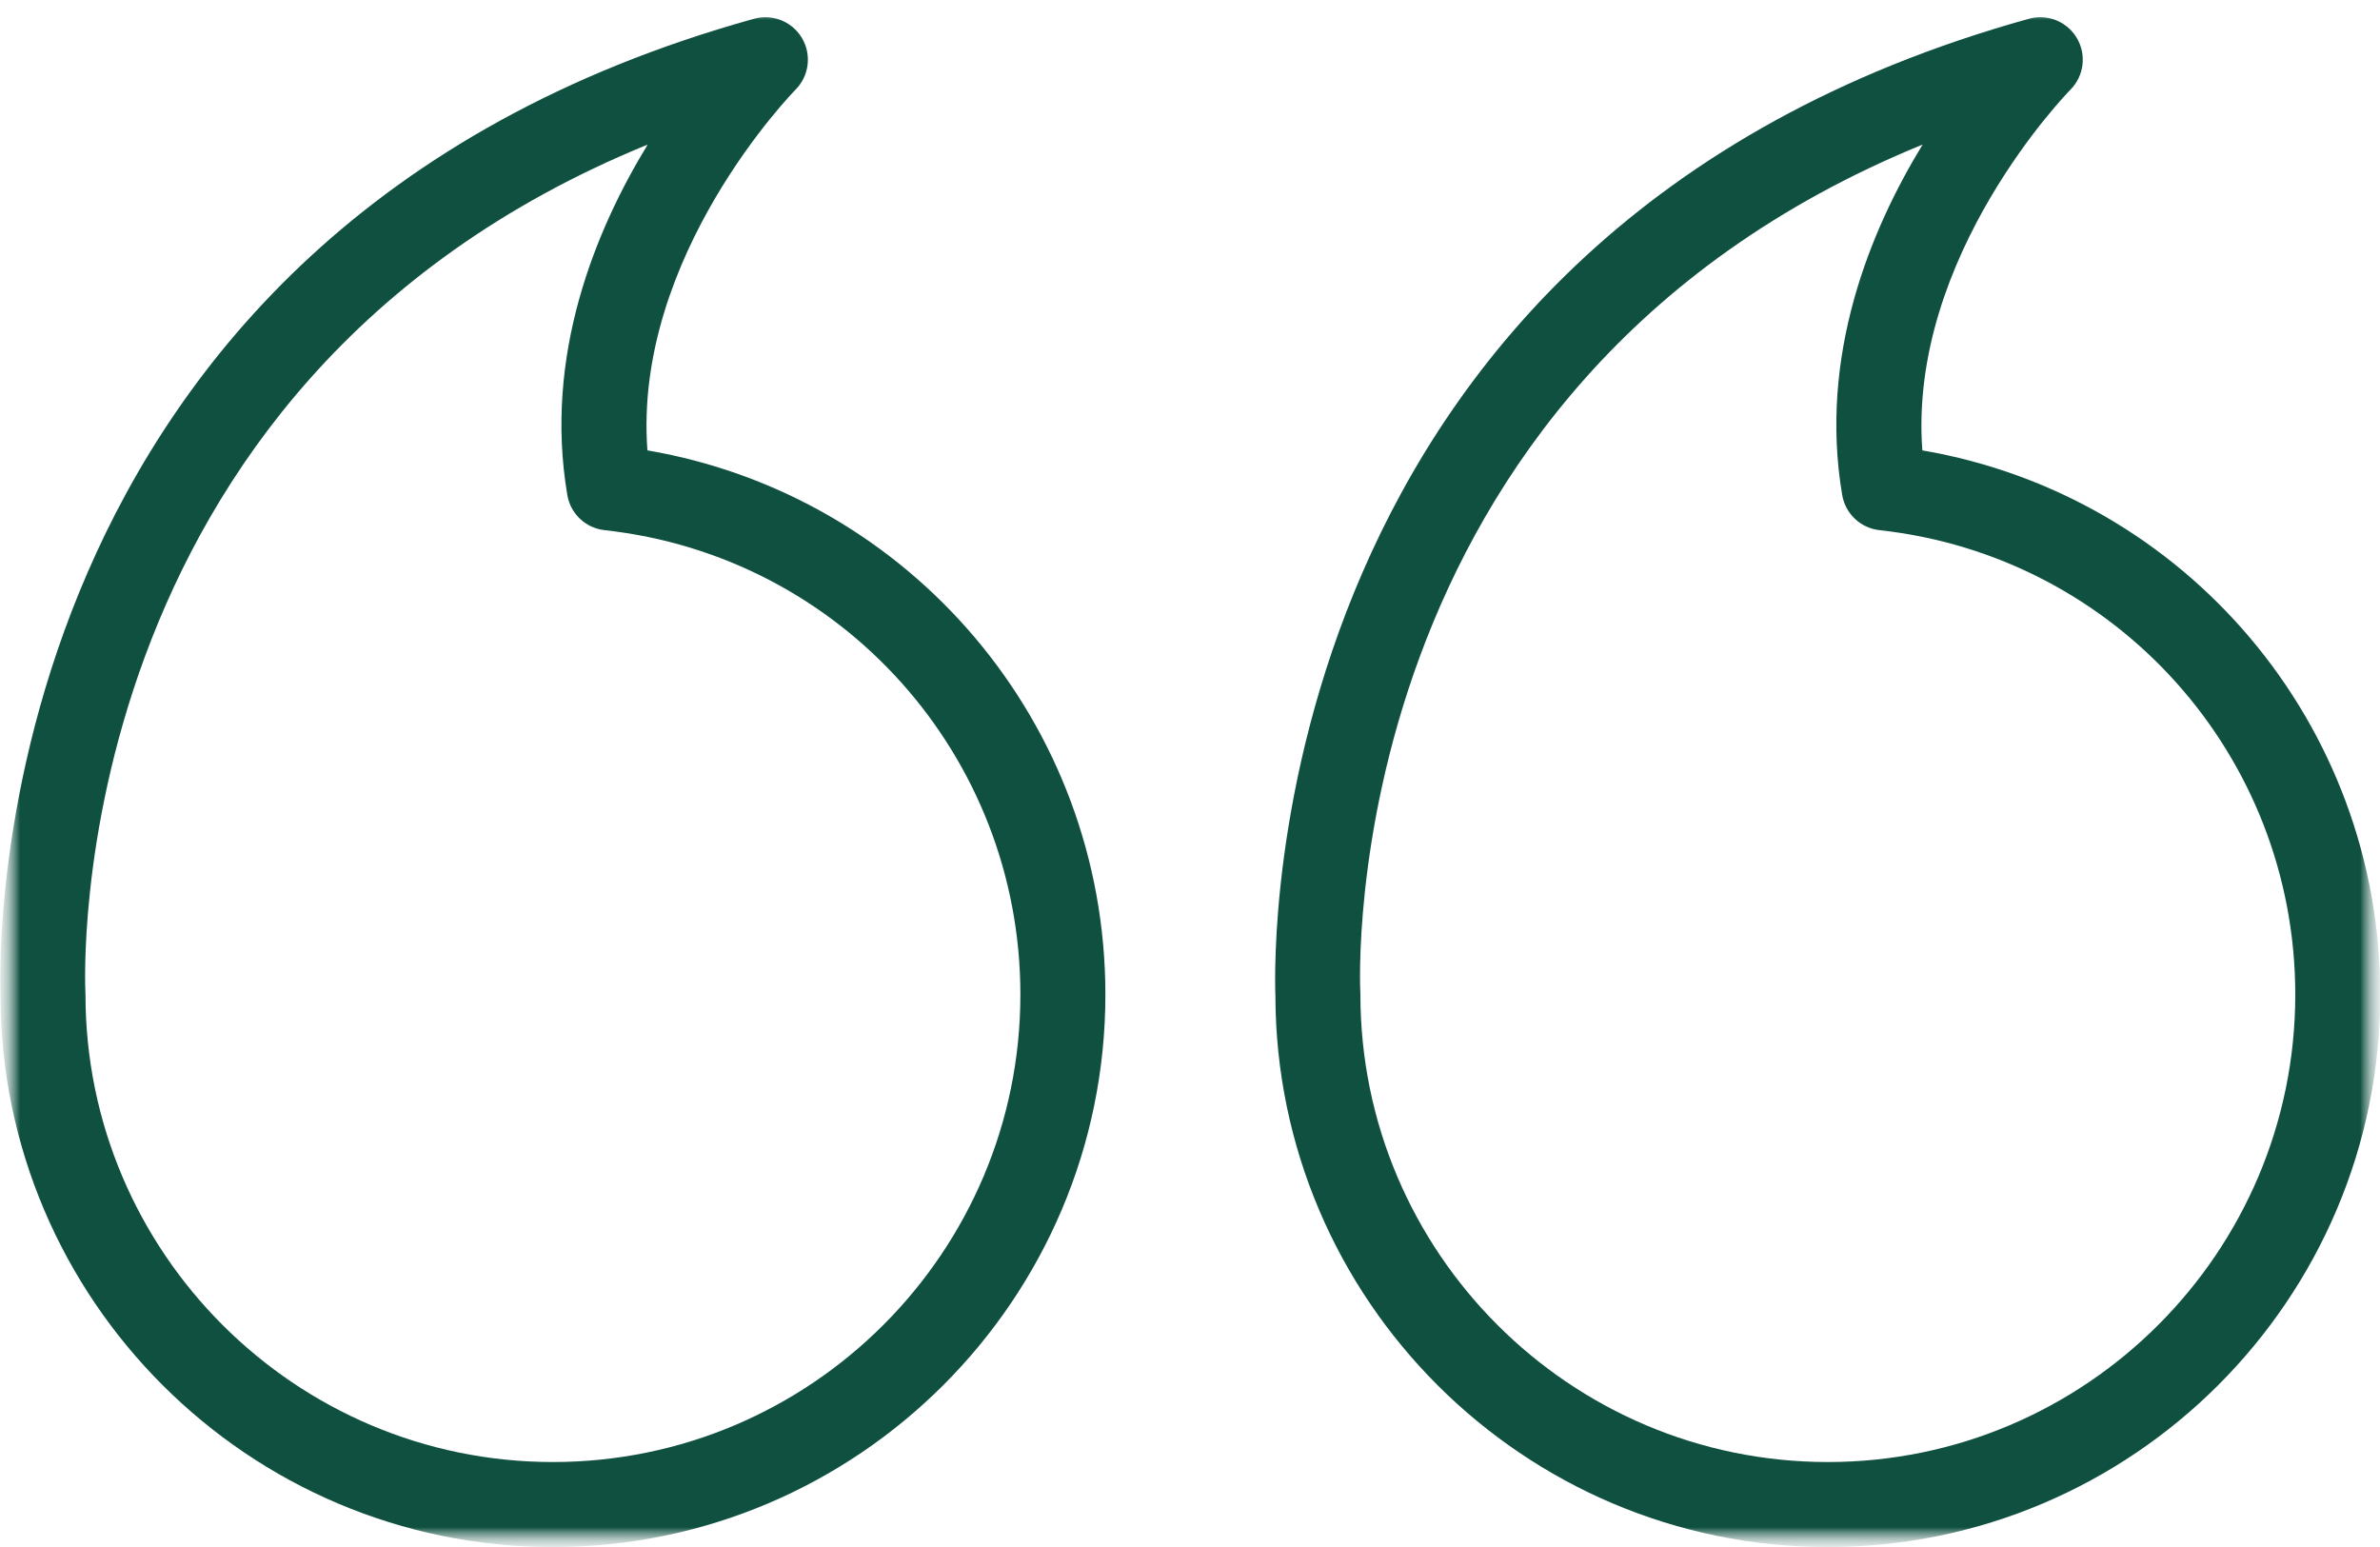 <svg width="60" height="39" viewBox="0 0 60 39" fill="none" xmlns="http://www.w3.org/2000/svg">
<g clip-path="url(#clip0_62_2)">
<mask id="mask0_62_2" style="mask-type:luminance" maskUnits="userSpaceOnUse" x="0" y="0" width="60" height="39">
<path d="M60 0H0V39H60V0Z" fill="white"/>
</mask>
<g mask="url(#mask0_62_2)">
<mask id="mask1_62_2" style="mask-type:luminance" maskUnits="userSpaceOnUse" x="0" y="0" width="60" height="39">
<path d="M60 0H0V39H60V0Z" fill="white"/>
</mask>
<g mask="url(#mask1_62_2)">
<mask id="mask2_62_2" style="mask-type:luminance" maskUnits="userSpaceOnUse" x="0" y="0" width="60" height="39">
<path d="M60 0H0V39H60V0Z" fill="white"/>
</mask>
<g mask="url(#mask2_62_2)">
<path d="M32.153 25.096C32.165 32.764 38.408 39.001 46.08 39.001C53.76 39.001 60.007 32.753 60.007 25.074C60.007 18.248 55.101 12.493 48.462 11.354C48.1 6.448 52.152 2.305 52.196 2.261C52.538 1.916 52.606 1.384 52.36 0.964C52.165 0.63 51.81 0.434 51.436 0.434C51.341 0.434 51.245 0.446 51.15 0.473C31.71 5.872 32.114 24.099 32.153 25.096ZM48.47 3.644C47.154 5.797 45.847 8.96 46.442 12.479C46.522 12.951 46.905 13.313 47.381 13.365C53.358 14.022 57.864 19.055 57.864 25.074C57.864 31.572 52.578 36.858 46.08 36.858C39.582 36.858 34.296 31.572 34.296 25.074C34.296 25.053 34.295 25.032 34.294 25.011C34.284 24.848 33.583 9.726 48.47 3.644Z" fill="#0F5040"/>
<path d="M0.012 25.096C0.024 32.764 6.268 39.001 13.94 39.001C21.619 39.001 27.867 32.753 27.867 25.074C27.867 18.248 22.96 12.493 16.321 11.354C15.959 6.448 20.012 2.305 20.055 2.261C20.398 1.916 20.466 1.384 20.22 0.964C20.024 0.63 19.669 0.434 19.296 0.434C19.2 0.434 19.104 0.446 19.009 0.473C-0.43 5.872 -0.026 24.099 0.012 25.096ZM16.329 3.644C15.013 5.797 13.706 8.96 14.302 12.479C14.381 12.951 14.764 13.313 15.241 13.365C21.217 14.022 25.724 19.055 25.724 25.074C25.724 31.572 20.438 36.858 13.94 36.858C7.442 36.858 2.155 31.572 2.155 25.074C2.155 25.053 2.155 25.032 2.153 25.011C2.144 24.848 1.443 9.726 16.329 3.644Z" fill="#0F5040"/>
</g>
</g>
</g>
</g>
<defs>
<clipPath id="clip0_62_2">
<rect width="60" height="39" fill="white"/>
</clipPath>
</defs>
</svg>
